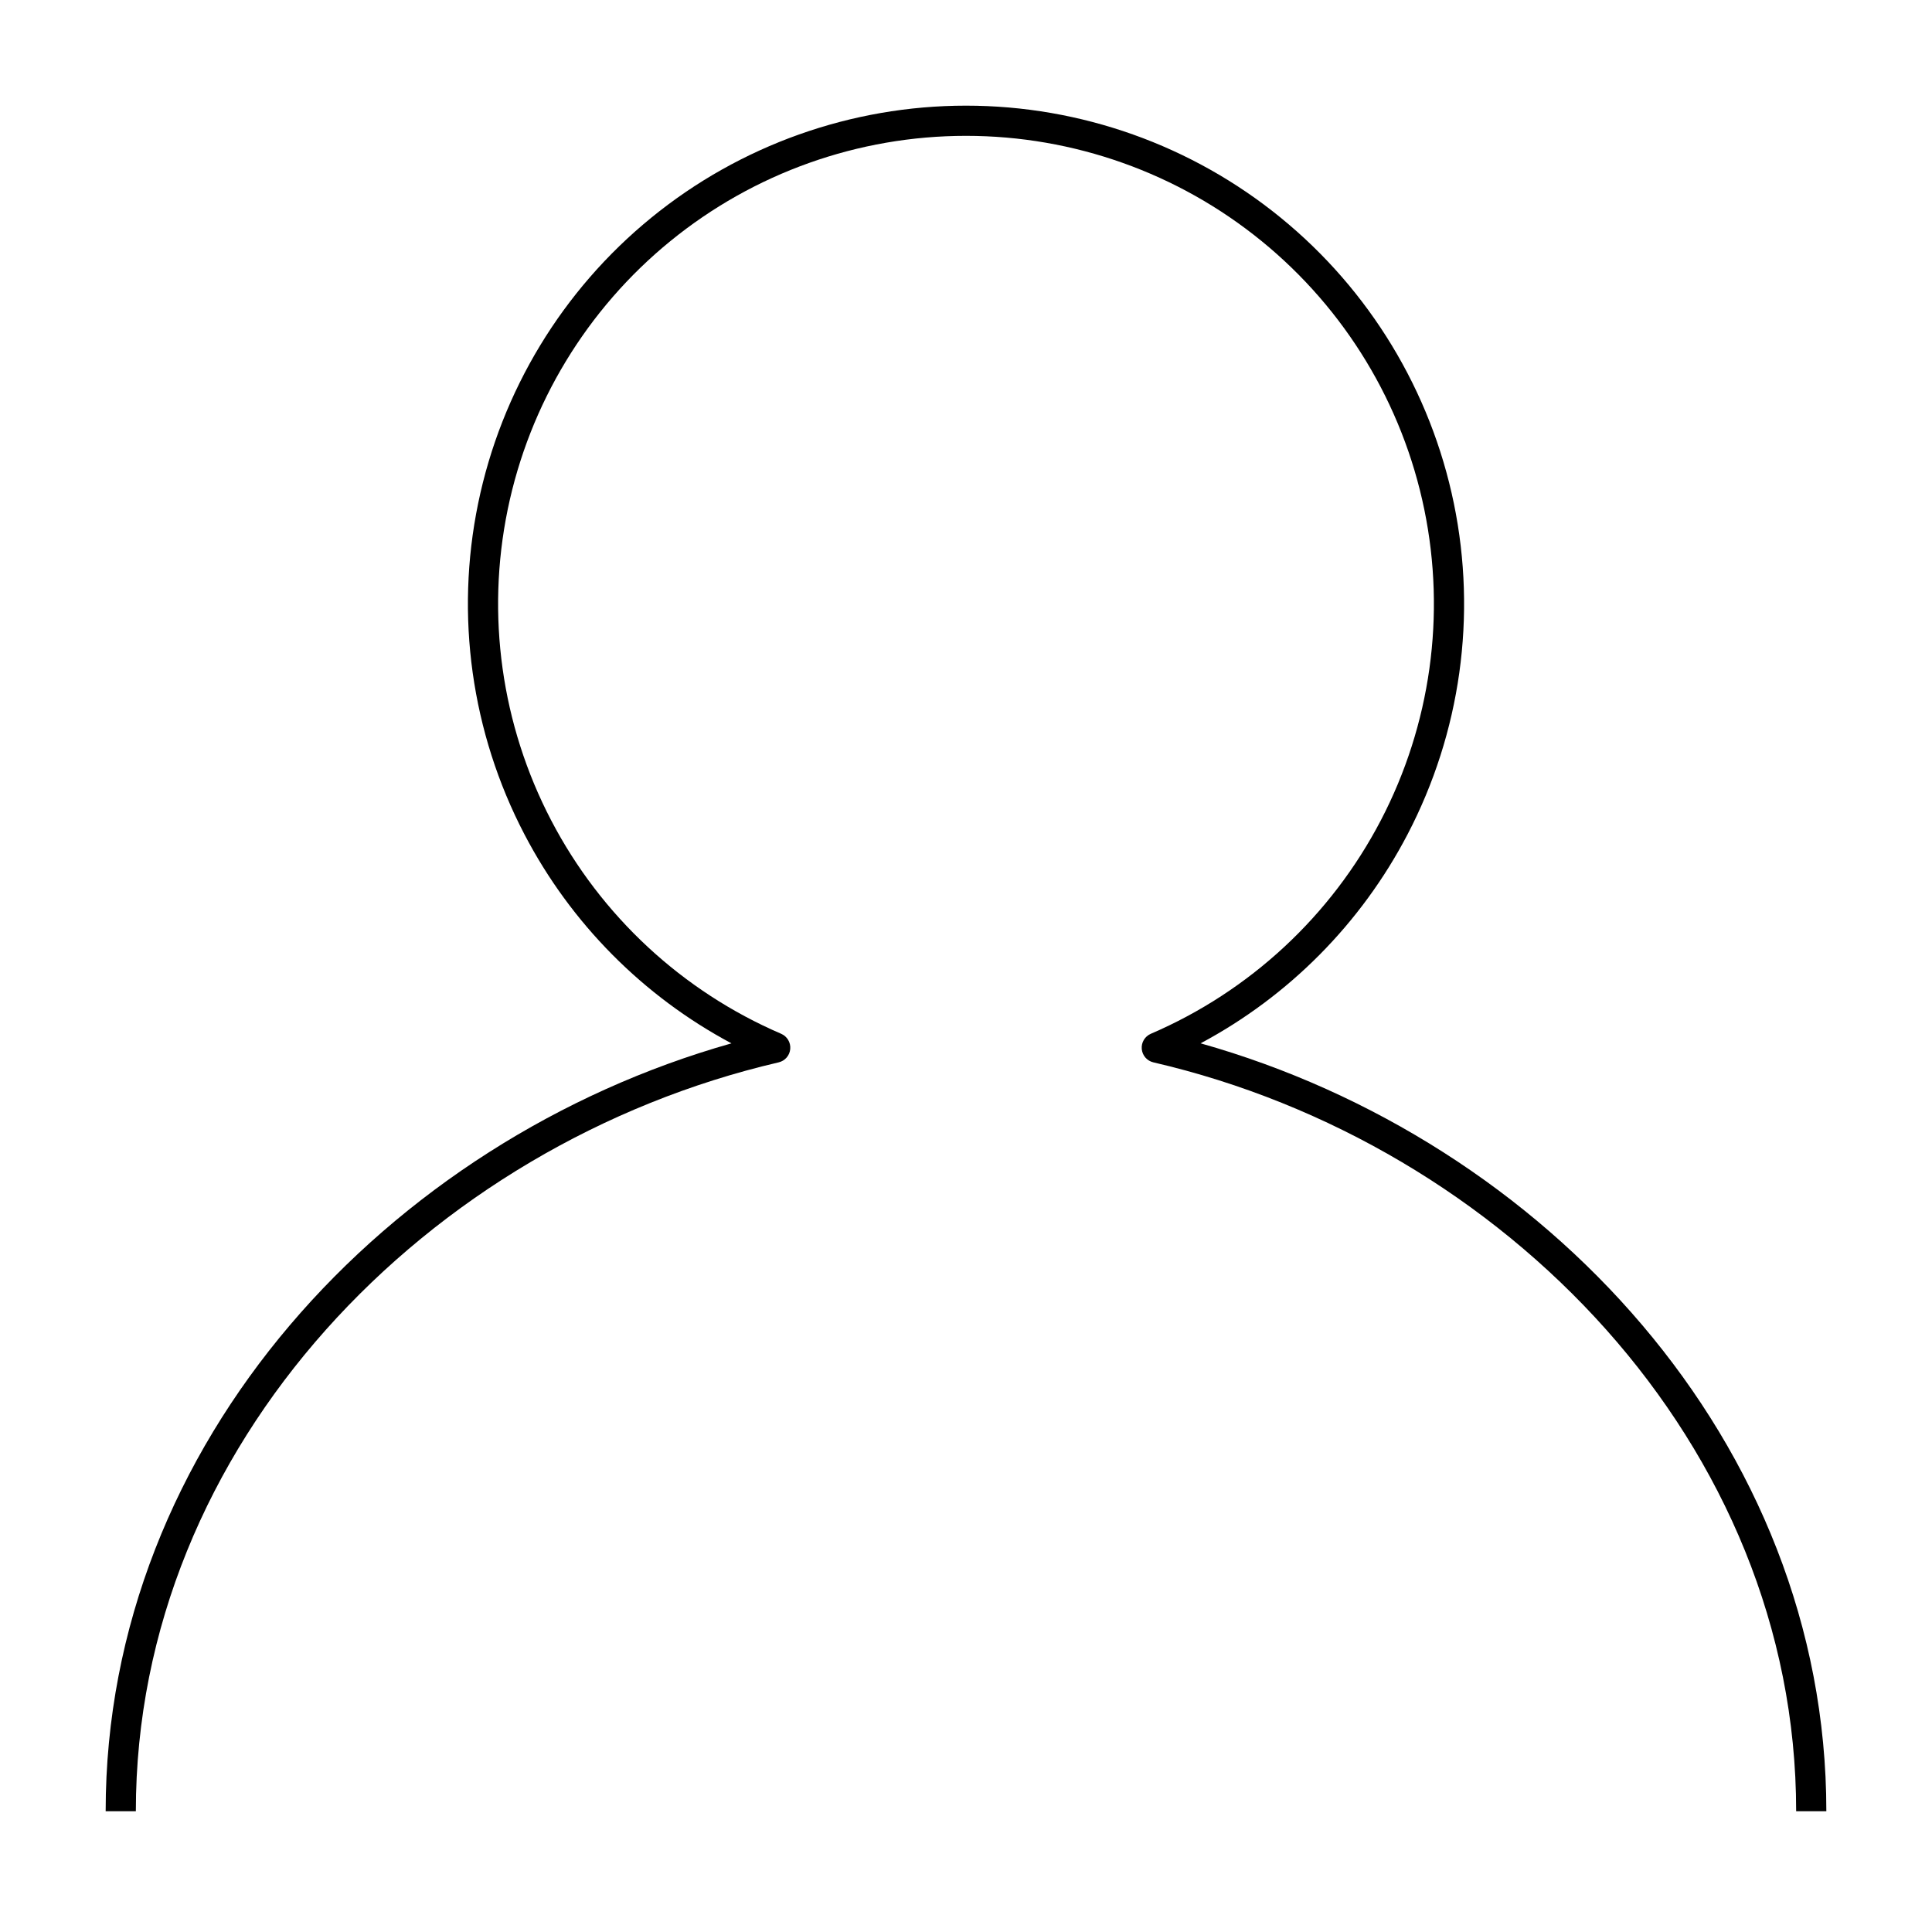 <svg width="80" height="80" viewBox="0 0 80 80" fill="none" xmlns="http://www.w3.org/2000/svg">
<path fill-rule="evenodd" clip-rule="evenodd" d="M26.969 9.014C30.649 6.013 35.252 4.375 40 4.375C44.748 4.375 49.351 6.013 53.031 9.014C56.711 12.014 59.244 16.193 60.201 20.844C61.159 25.496 60.482 30.335 58.286 34.545C56.359 38.24 53.366 41.252 49.714 43.202C63.931 47.207 75.625 59.707 75.625 75H74.375C74.375 59.808 62.274 47.352 47.759 43.99C47.496 43.929 47.302 43.706 47.278 43.437C47.253 43.168 47.405 42.914 47.653 42.807C51.751 41.045 55.115 37.923 57.178 33.967C59.241 30.012 59.876 25.466 58.977 21.096C58.078 16.727 55.699 12.801 52.241 9.983C48.784 7.164 44.46 5.625 40 5.625C35.54 5.625 31.216 7.164 27.759 9.983C24.302 12.801 21.922 16.727 21.023 21.096C20.124 25.466 20.759 30.012 22.822 33.967C24.885 37.923 28.249 41.045 32.347 42.807C32.595 42.914 32.746 43.168 32.722 43.437C32.699 43.706 32.505 43.929 32.242 43.99C17.726 47.364 5.625 59.821 5.625 75H4.375C4.375 59.718 16.071 47.219 30.288 43.203C26.635 41.253 23.641 38.24 21.714 34.545C19.518 30.335 18.841 25.496 19.799 20.844C20.756 16.193 23.289 12.014 26.969 9.014Z" fill="black"/>
</svg>
